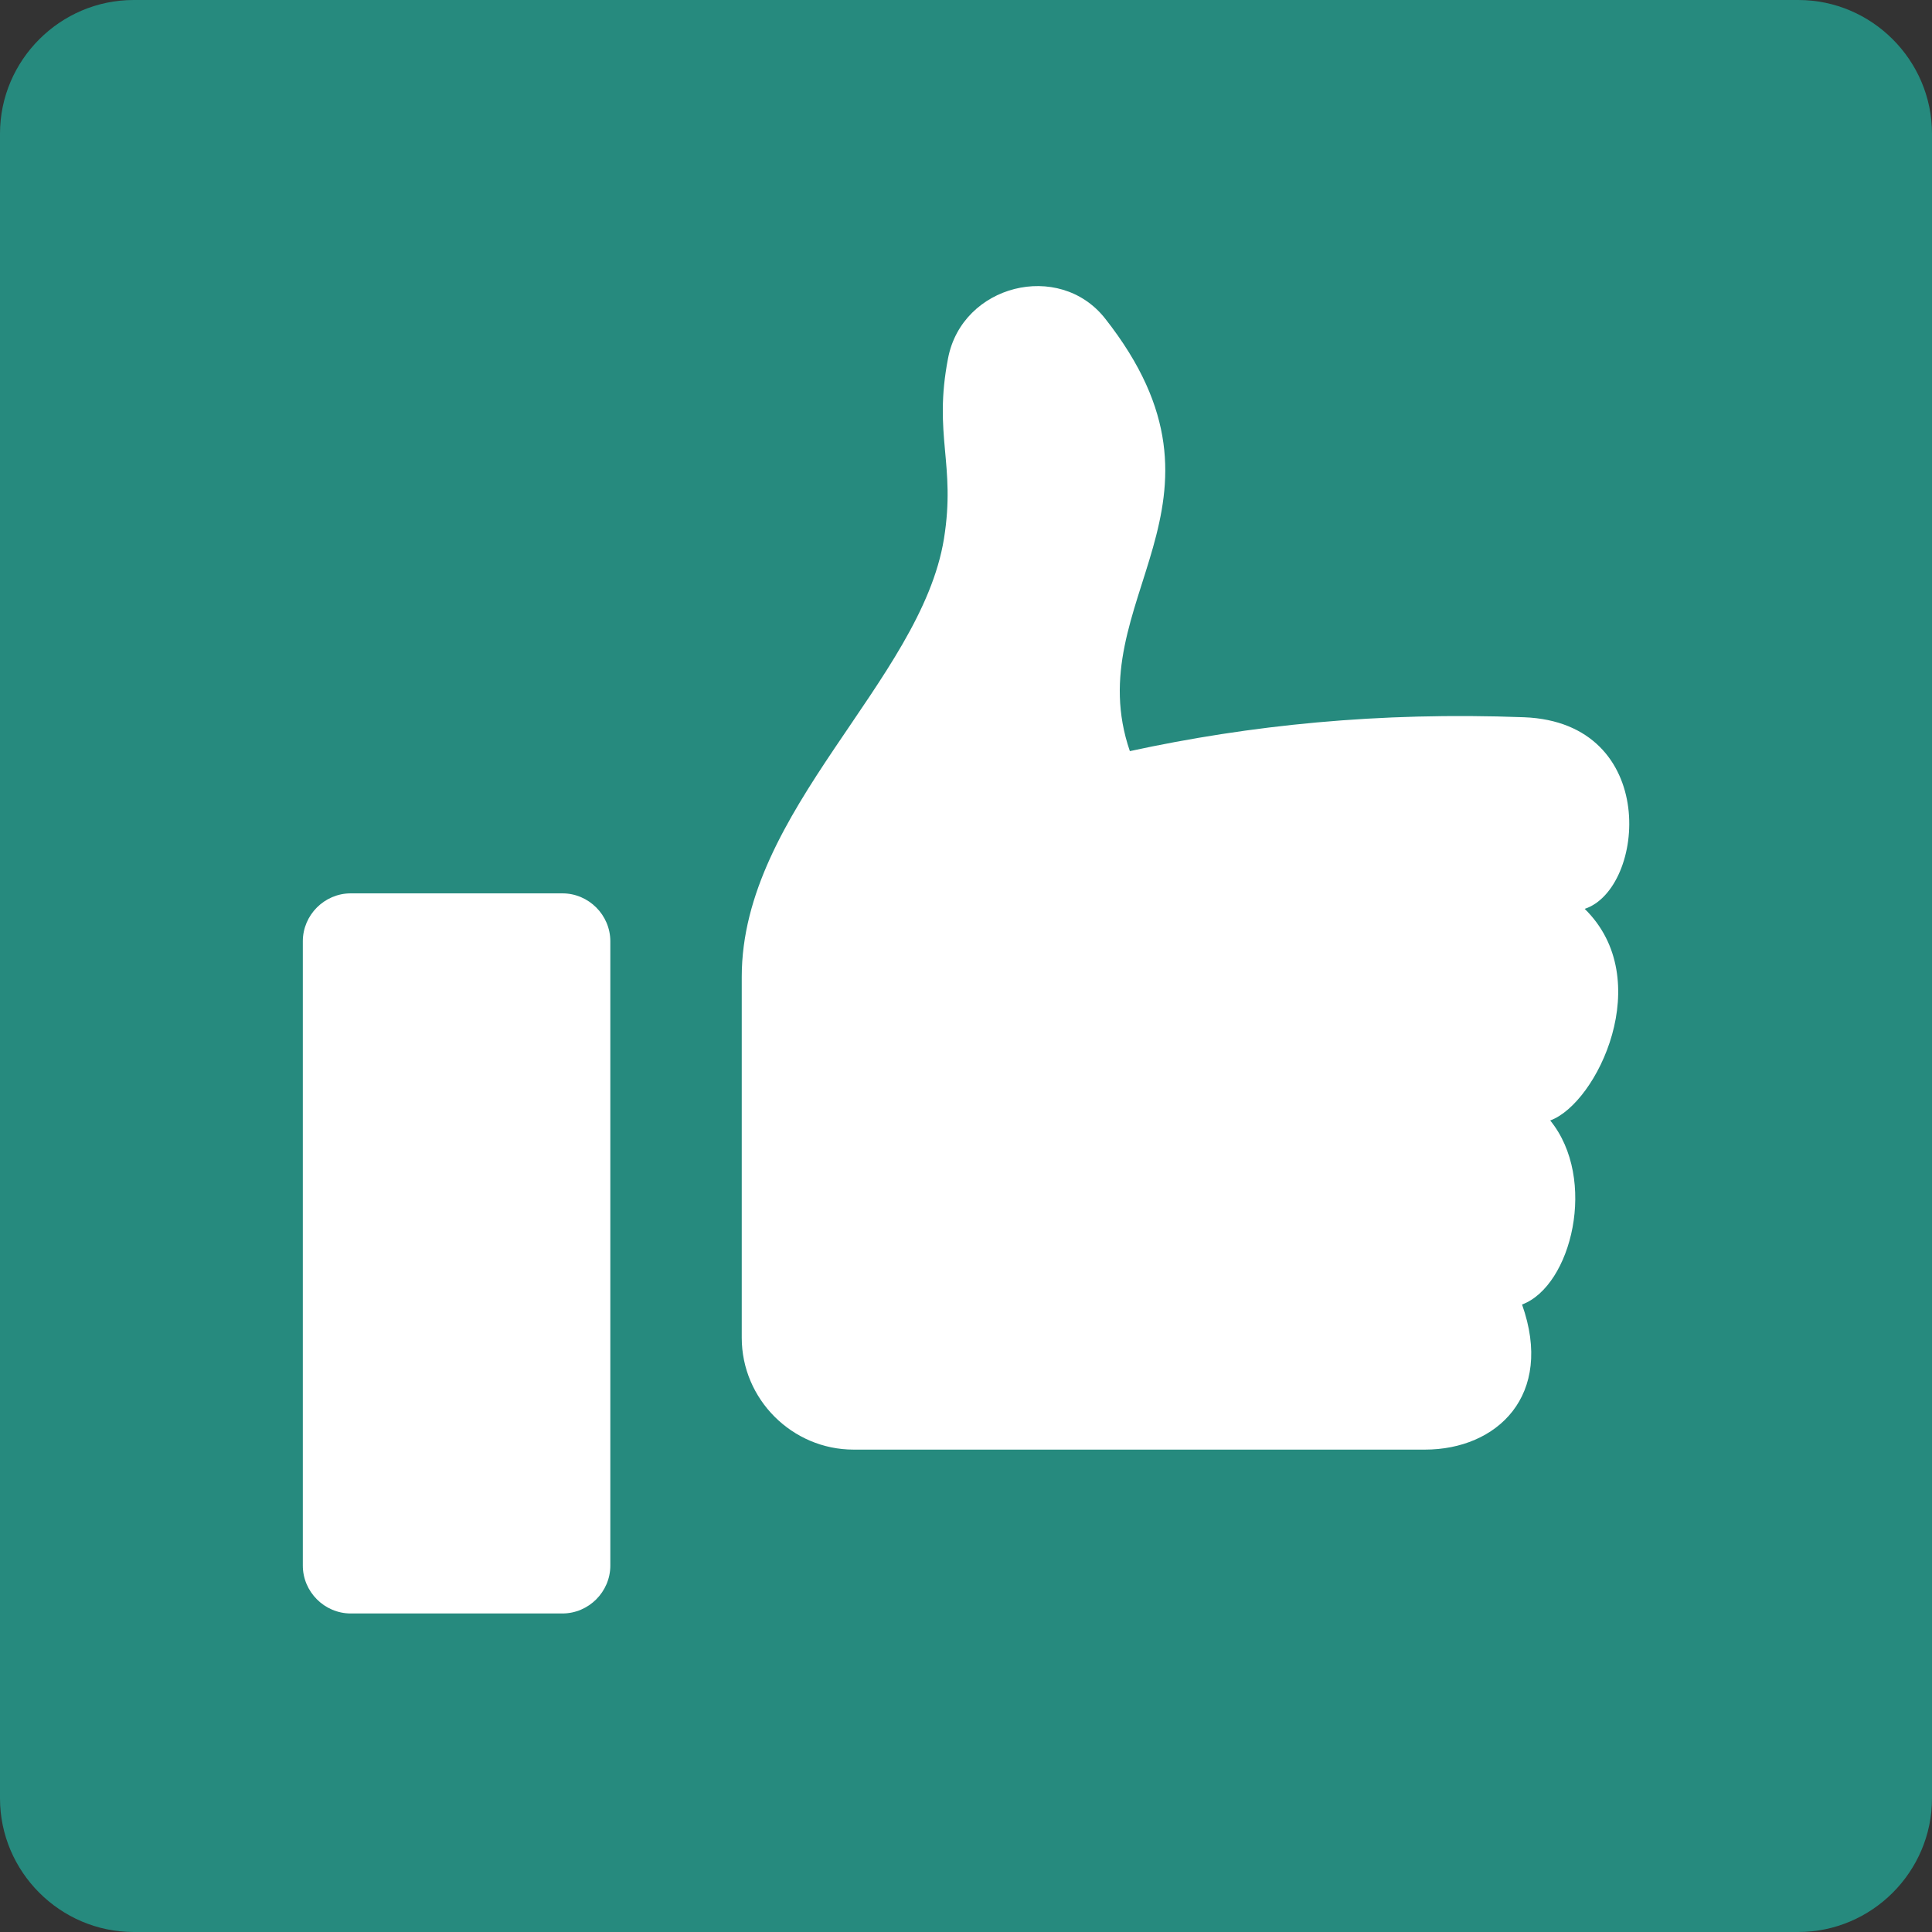 <?xml version="1.0" encoding="UTF-8"?>
<!DOCTYPE svg PUBLIC "-//W3C//DTD SVG 1.1//EN" "http://www.w3.org/Graphics/SVG/1.1/DTD/svg11.dtd">
<!-- Creator: CorelDRAW 2021 (64-Bit) -->
<svg xmlns="http://www.w3.org/2000/svg" xml:space="preserve" width="120px" height="120px" version="1.1" style="shape-rendering:geometricPrecision; text-rendering:geometricPrecision; image-rendering:optimizeQuality; fill-rule:evenodd; clip-rule:evenodd"
viewBox="0 0 94.68 94.68"
 xmlns:xlink="http://www.w3.org/1999/xlink"
 xmlns:xodm="http://www.corel.com/coreldraw/odm/2003">
 <rect x="0" y="0" width="94.68" height="94.68" fill="#333333" stroke="none"/>
 <defs>
  <style type="text/css">
   <![CDATA[
    .fil0 {fill:#268A7E}
    .fil1 {fill:white}
   ]]>
  </style>
 </defs>
 <g id="Warstwa_x0020_1">
  <path class="fil0" d="M6.55 0l81.58 0c3.6,0 6.55,2.95 6.55,6.55l0 81.58c0,3.6 -2.95,6.55 -6.55,6.55l-81.58 0c-3.6,0 -6.55,-2.95 -6.55,-6.55l0 -81.58c0,-3.6 2.95,-6.55 6.55,-6.55z"/>
  <path class="fil1" d="M46.26 26.4c0.59,-3.66 -0.53,-5.06 0.2,-8.84 0.69,-3.61 5.44,-4.8 7.69,-1.96 7.19,9.12 -1.33,13.79 1.22,21.21 5.86,-1.27 12.17,-1.93 19.32,-1.66 6.67,0.26 5.95,8.41 2.97,9.39 3.53,3.45 0.61,9.53 -1.69,10.37 2.33,2.86 1.05,8.11 -1.38,9.02 1.58,4.46 -1.23,7.11 -4.76,7.11 -9.33,0 -18.67,0 -28,0 -3.01,0 -5.48,-2.47 -5.48,-5.48l0 -17.69c0,-8.15 8.78,-14.49 9.91,-21.47zm-29.07 17.38l10.37 0c1.29,0 2.35,1.06 2.35,2.35l0 30.59c0,1.29 -1.06,2.35 -2.35,2.35l-10.37 0c-1.29,0 -2.35,-1.06 -2.35,-2.35l0 -30.59c0,-1.29 1.06,-2.35 2.35,-2.35z"/>
 </g>
</svg>
